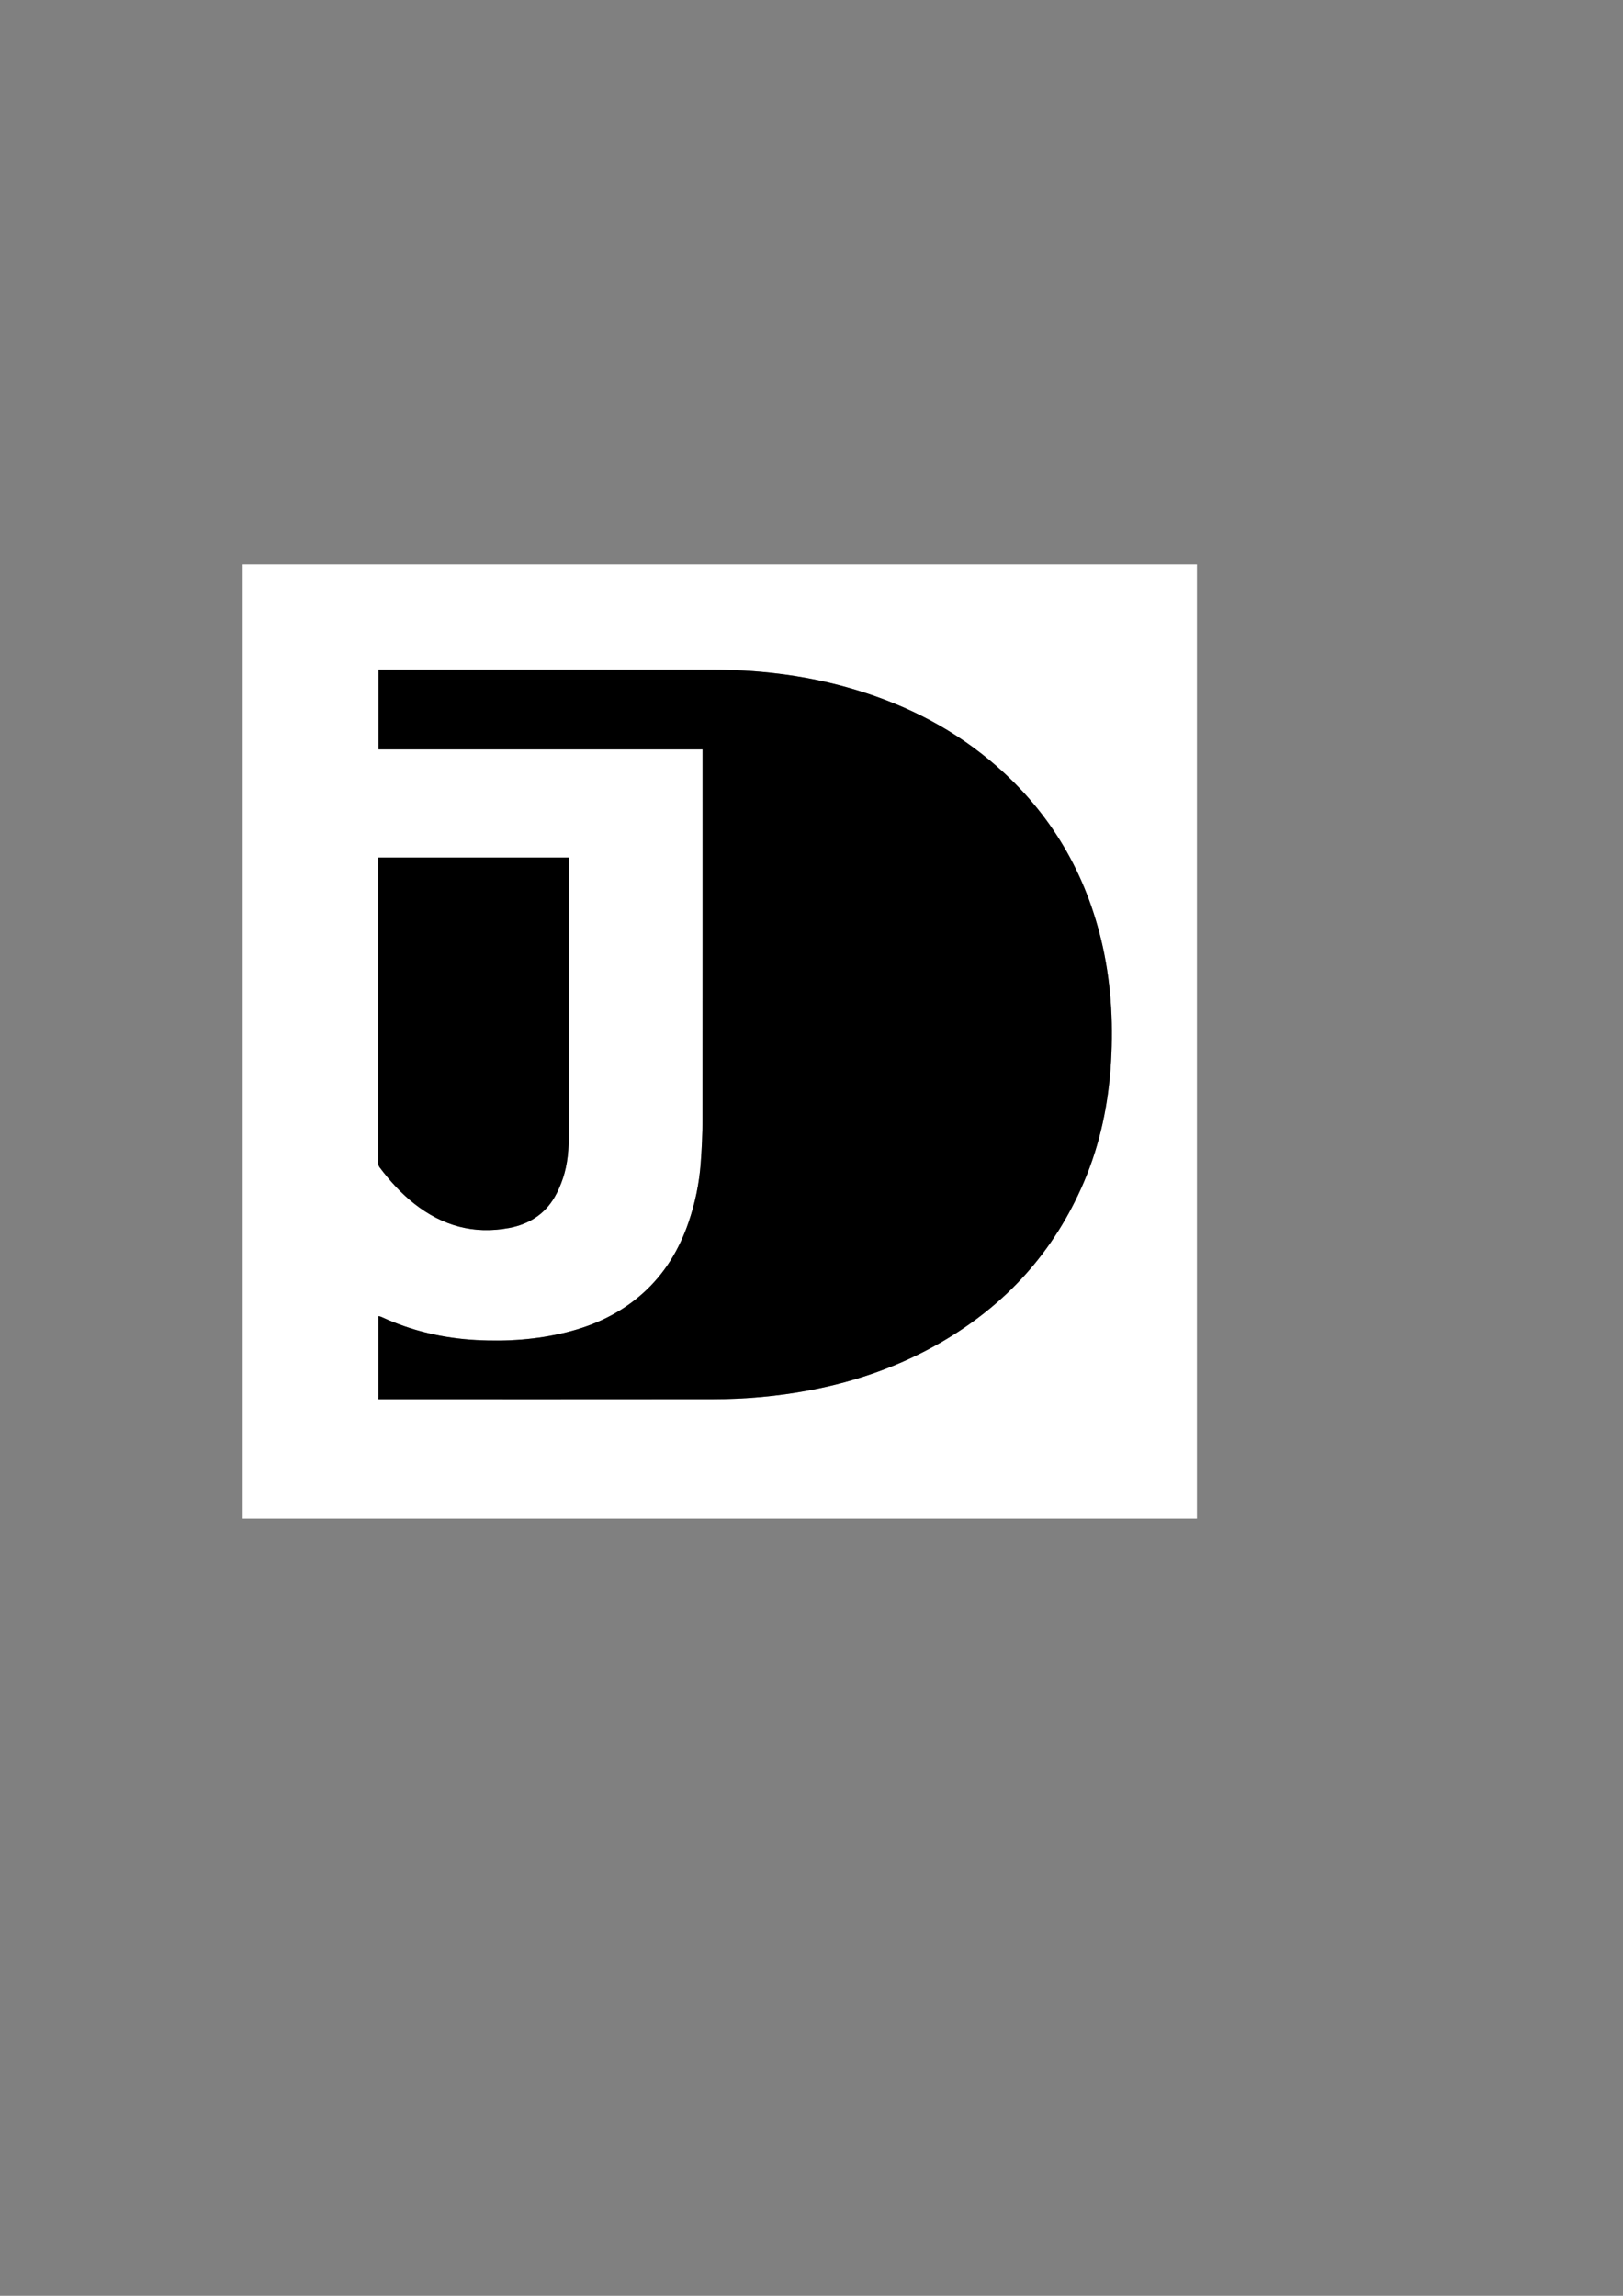 <?xml version="1.0" encoding="utf-8"?>
<!-- Generator: Adobe Illustrator 28.0.0, SVG Export Plug-In . SVG Version: 6.00 Build 0)  -->
<svg version="1.1" id="Layer_1" xmlns="http://www.w3.org/2000/svg" xmlns:xlink="http://www.w3.org/1999/xlink" x="0px" y="0px"
	 viewBox="0 0 595.28 841.89" style="enable-background:new 0 0 595.28 841.89;" xml:space="preserve">
<rect x="0" y="0" width="595.28" height="841.89" fill="#808080" stroke="none"/>
<style type="text/css">
	.st0{fill:#FFFFFF;}
</style>
<path class="st0" d="M89,556.89c0-116.67,0-233.33,0-350c116.67,0,233.33,0,350,0c0,116.67,0,233.33,0,350
	C322.33,556.89,205.67,556.89,89,556.89z M138.82,513.13c0.72,0,1.22,0,1.73,0c40.29,0,80.58,0.02,120.87-0.02
	c11.97-0.01,23.86-1.07,35.63-3.3c16.95-3.22,33.03-8.84,47.99-17.49c23.93-13.83,41.59-33.29,52.48-58.76
	c6.03-14.11,9.09-28.94,9.99-44.21c0.89-15.13-0.07-30.14-3.66-44.91c-6.41-26.34-19.96-48.29-40.82-65.62
	c-15.51-12.89-33.27-21.47-52.63-26.86c-16.28-4.53-32.91-6.39-49.76-6.41c-40-0.04-80.01-0.02-120.01-0.02c-0.55,0-1.11,0-1.76,0
	c0,9.83,0,19.46,0,29.28c39.63,0,79.15,0,118.84,0c0,0.91,0,1.63,0,2.36c0,44.5,0.02,89-0.03,133.5
	c-0.01,5.28-0.26,10.58-0.65,15.85c-0.55,7.4-2.05,14.63-4.45,21.66c-3.43,10.03-8.74,18.86-16.68,25.99
	c-8.1,7.28-17.62,11.79-28.1,14.39c-10.85,2.69-21.88,3.44-33.03,2.85c-12.17-0.65-23.83-3.36-34.91-8.5
	c-0.29-0.13-0.62-0.18-1.02-0.29C138.82,492.79,138.82,502.85,138.82,513.13z M138.74,314.48c0,0.93,0,1.67,0,2.4
	c0,36.19,0,72.38,0,108.57c0,0.46-0.06,0.92,0.02,1.36c0.07,0.42,0.21,0.88,0.46,1.21c3.73,4.98,7.89,9.57,12.8,13.43
	c10.26,8.07,21.8,11.28,34.72,8.86c7.1-1.33,12.86-4.86,16.6-11.16c1.29-2.18,2.3-4.58,3.12-6.98c1.81-5.34,2.19-10.9,2.2-16.5
	c0-10.7,0-21.4,0-32.09c0-22.31,0-44.61,0-66.92c0-0.72-0.04-1.43-0.07-2.18C185.24,314.48,162.1,314.48,138.74,314.48z"/>
<path d="M138.82,513.13c0-10.28,0-20.34,0-30.51c0.4,0.11,0.73,0.16,1.02,0.29c11.07,5.14,22.74,7.85,34.91,8.5
	c11.15,0.6,22.17-0.15,33.03-2.85c10.48-2.6,20.01-7.12,28.1-14.39c7.94-7.14,13.25-15.96,16.68-25.99
	c2.4-7.03,3.9-14.26,4.45-21.66c0.39-5.27,0.65-10.56,0.65-15.85c0.05-44.5,0.03-89,0.03-133.5c0-0.73,0-1.45,0-2.36
	c-39.69,0-79.21,0-118.84,0c0-9.82,0-19.46,0-29.28c0.65,0,1.21,0,1.76,0c40,0,80.01-0.03,120.01,0.02
	c16.85,0.02,33.49,1.88,49.76,6.41c19.36,5.39,37.12,13.97,52.63,26.86c20.86,17.33,34.41,39.28,40.82,65.62
	c3.59,14.77,4.55,29.78,3.66,44.91c-0.9,15.27-3.95,30.09-9.99,44.21c-10.89,25.47-28.55,44.93-52.48,58.76
	c-14.96,8.65-31.04,14.28-47.99,17.49c-11.77,2.23-23.66,3.29-35.63,3.3c-40.29,0.05-80.58,0.02-120.87,0.02
	C140.04,513.13,139.54,513.13,138.82,513.13z"/>
<path d="M138.74,314.48c23.37,0,46.5,0,69.83,0c0.03,0.75,0.07,1.47,0.07,2.18c0,22.31,0,44.61,0,66.92c0,10.7,0,21.4,0,32.09
	c0,5.6-0.39,11.16-2.2,16.5c-0.82,2.41-1.82,4.8-3.12,6.98c-3.74,6.31-9.51,9.83-16.6,11.16c-12.92,2.43-24.45-0.78-34.72-8.86
	c-4.91-3.86-9.06-8.45-12.8-13.43c-0.25-0.33-0.38-0.79-0.46-1.21c-0.08-0.44-0.02-0.91-0.02-1.36c0-36.19,0-72.38,0-108.57
	C138.74,316.15,138.74,315.41,138.74,314.48z"/>
</svg>
